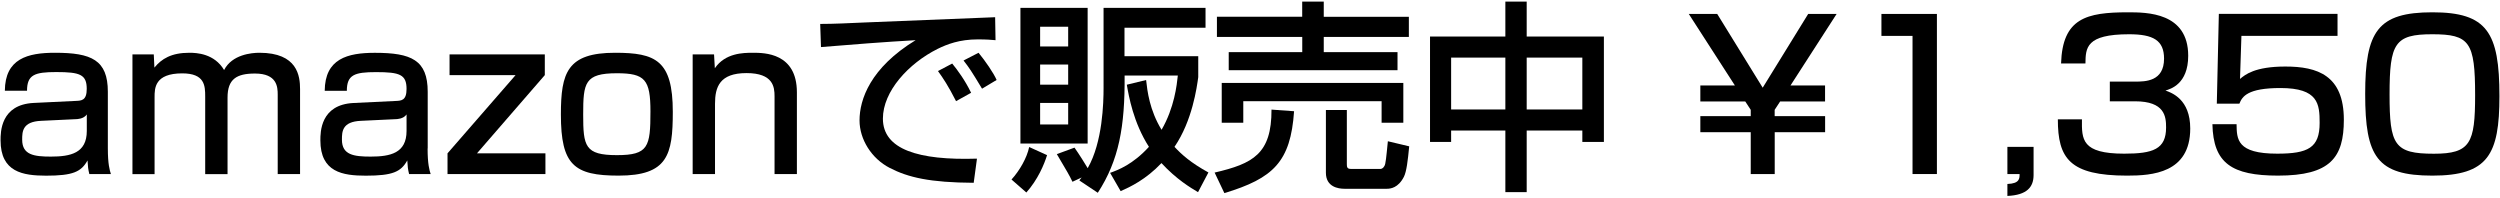 <?xml version="1.0" encoding="UTF-8"?><svg id="_イヤー_2" xmlns="http://www.w3.org/2000/svg" viewBox="0 0 443 35"><defs><style>.cls-1{fill:none;}</style></defs><g id="_イヤー_1-2"><g><g><path d="M19.11,26.3c0,2.77,.32,3.85,.54,4.54h-3.82c-.22-.9-.25-1.26-.32-2.41-1.12,2.02-2.59,2.7-7.34,2.7C4.06,31.12,.1,30.51,.1,24.86c0-1.44,0-6.33,5.87-6.62l7.49-.36c.97-.04,1.91-.07,1.91-2.12,0-2.56-1.19-2.99-5.4-2.99-3.82,0-5.18,.47-5.18,3.31H.86c.04-5.69,4.03-6.73,8.89-6.73,6.44,0,9.36,1.26,9.36,6.91v10.04Zm-3.74-6.01c-.54,.79-1.69,.83-1.98,.83l-6.08,.29c-3.35,.14-3.38,1.91-3.38,3.35,0,2.7,2.12,2.99,5.08,2.99,3.49,0,6.37-.61,6.37-4.54v-2.92Z"/><path d="M27.25,9.64l.11,2.34c1.26-1.55,2.99-2.63,6.19-2.63,1.3,0,4.43,.14,6.16,3.06,1.4-2.74,4.86-3.06,6.26-3.06,6.77,0,7.2,4.14,7.2,6.44v15.05h-3.96v-14.07c0-1.37-.11-3.74-4.03-3.74-3.24,0-4.86,.97-4.86,4.25v13.57h-3.96v-13.75c0-1.91-.07-4.1-4.07-4.1-4.9,0-4.9,2.66-4.9,4.21v13.64h-3.92V9.64h3.78Z"/><path d="M75.77,26.3c0,2.77,.32,3.85,.54,4.54h-3.82c-.22-.9-.25-1.26-.32-2.41-1.12,2.02-2.59,2.7-7.34,2.7-4.1,0-8.06-.61-8.06-6.26,0-1.44,0-6.33,5.87-6.62l7.49-.36c.97-.04,1.91-.07,1.91-2.12,0-2.56-1.19-2.99-5.4-2.99-3.82,0-5.18,.47-5.18,3.31h-3.92c.04-5.69,4.03-6.73,8.89-6.73,6.44,0,9.36,1.26,9.36,6.91v10.04Zm-3.74-6.01c-.54,.79-1.69,.83-1.98,.83l-6.08,.29c-3.35,.14-3.38,1.91-3.38,3.35,0,2.7,2.12,2.99,5.08,2.99,3.49,0,6.37-.61,6.37-4.54v-2.92Z"/><path d="M96.54,9.64v3.67l-12.02,13.86h12.13v3.67h-17.35v-3.67l12.06-13.86h-11.7v-3.67h16.88Z"/><path d="M109,9.35c7.16,0,10.22,1.33,10.22,10.47,0,7.63-.9,11.3-9.61,11.3-7.88,0-10.22-1.87-10.22-10.83,0-7.42,1.12-10.94,9.61-10.94Zm.32,18.14c5.58,0,5.94-1.48,5.94-7.74,0-5.65-.97-6.77-5.94-6.77-5.72,0-5.98,1.69-5.98,7.31s.29,7.2,5.98,7.2Z"/><path d="M126.53,9.64l.14,2.45c1.84-2.7,5.04-2.74,6.73-2.74,2.02,0,7.81,0,7.81,7.02v14.47h-3.96v-13.79c0-1.62-.22-4.1-4.97-4.1s-5.58,2.45-5.58,5.44v12.45h-3.96V9.64h3.78Z"/><path d="M176.39,7.12c-.76-.07-1.58-.14-3.13-.14-3.24,0-5.44,.86-7.13,1.69-5.11,2.56-9.68,7.49-9.68,12.35,0,5.47,6.3,7.42,16.67,7.09l-.58,4.28c-7.74-.04-11.59-.94-14.87-2.63-3.24-1.66-5.36-5.08-5.36-8.42,0-3.71,1.91-9.32,9.94-14.22-5.62,.32-11.19,.76-16.77,1.22l-.14-4.1c2.48,0,5.18-.14,7.67-.25,3.1-.14,19.62-.79,23.33-.94l.07,4.07Zm-6.98,10.8c-1.44-2.81-2.27-4.03-3.2-5.33l2.52-1.33c.97,1.19,2.27,2.95,3.35,5.18l-2.66,1.48Zm4.61-2.2c-1.98-3.28-2.23-3.64-3.28-5l2.66-1.37c1.19,1.44,2.7,3.64,3.2,4.82l-2.59,1.55Z"/><path d="M185.54,27.49c-.5,1.62-1.62,4.32-3.67,6.62l-2.63-2.3c1.44-1.58,2.74-3.85,3.13-5.76l3.17,1.44Zm-4.72-26.1h11.91V25.44h-11.91V1.39Zm3.49,3.35v3.49h4.97v-3.49h-4.97Zm0,6.7v3.56h4.97v-3.56h-4.97Zm0,6.8v3.82h4.97v-3.82h-4.97Zm6.95,13.75c.14-.22,.32-.43,.4-.54l-1.62,.76c-.61-1.26-.83-1.62-2.77-4.9l3.13-1.15c.79,1.12,1.94,2.95,2.34,3.64,2.66-4.64,2.81-11.63,2.81-14.22V1.39h18.07v3.53h-14.36v5.04h13.07v3.71c-.25,1.8-1.04,7.7-4.21,12.35,1.3,1.4,2.88,2.81,6.01,4.54l-1.84,3.49c-1.33-.79-3.82-2.27-6.48-5.15-2.77,2.92-5.51,4.21-7.23,4.97l-1.87-3.24c1.4-.5,4.03-1.48,6.88-4.61-2.77-4.32-3.56-8.96-3.92-11.01l3.42-.83c.22,1.98,.61,5.33,2.74,8.82,2.27-3.92,2.7-7.92,2.88-9.61h-9.43c.07,9.07-1.01,15.01-4.75,20.77l-3.24-2.16Z"/><path d="M229.31,19.71c-.61,8.96-3.67,11.88-12.35,14.51l-1.73-3.64c6.8-1.58,10.11-3.31,10.08-11.16l4,.29Zm-13.68-16.74h15.12V.28h3.82V2.98h15.08v3.56h-15.08v2.7h13.07v3.2h-29.91v-3.2h13.03v-2.7h-15.12V2.98Zm.86,11.73h32.18v7.05h-3.85v-3.82h-24.51v3.82h-3.82v-7.05Zm33.22,11.23c-.25,2.59-.47,4.46-.94,5.4-1.01,1.98-2.38,2.12-3.02,2.12h-7.52c-1.08,0-3.28-.32-3.28-2.84v-11.12h3.71v9.58c0,.5,.04,.86,.68,.86h5.33c.25,0,.65-.29,.79-.9,.18-.72,.4-3.46,.47-4l3.78,.9Z"/><path d="M270.53,.28V6.47h13.68V25.15h-3.82v-2.02h-9.86v10.91h-3.78v-10.91h-9.61v2.02h-3.74V6.47h13.35V.28h3.78Zm-13.39,9.94v9.18h9.61V10.21h-9.61Zm13.39,0v9.18h9.86V10.21h-9.86Z"/><path d="M323.41,20.58v2.84h-8.93v7.42h-4.25v-7.42h-8.93v-2.84h8.93v-1.12l-.97-1.48h-7.96v-2.84h6.12l-8.17-12.67h5.04l8.06,13.07,8.06-13.07h5.04l-8.17,12.67h6.12v2.84h-7.96l-.97,1.48v1.12h8.93Z"/><path d="M343.22,2.47V30.84h-4.32V6.36h-5.51V2.47h9.83Z"/><path d="M360.35,26.01v5c0,2.12-1.15,3.56-4.64,3.71v-2.12c2.2-.07,2.16-1.01,2.16-1.76h-2.16v-4.82h4.64Z"/><path d="M368.92,21.15c-.04,3.56-.07,6.08,7.49,6.08,5.11,0,7.42-.79,7.42-4.64,0-1.94-.22-4.64-5.51-4.64h-4.46v-3.49h4.46c1.8,0,5.15,0,5.15-4.07,0-3.24-1.91-4.32-6.19-4.32-7.67,0-7.7,2.41-7.74,5.18h-4.32c.25-8.03,4.5-9.07,11.84-9.07,3.35,0,10.69,0,10.69,7.7,0,5.04-3.17,5.9-4.03,6.16,1.12,.4,4.39,1.55,4.39,6.73,0,7.92-6.77,8.35-11.19,8.35-10.19,0-12.27-3.06-12.27-9.97h4.28Z"/><path d="M414.21,2.47v3.89h-17.03l-.25,7.63c.9-.76,2.63-2.2,8.03-2.2,5.69,0,10.37,1.55,10.37,9.43,0,6.69-2.38,9.9-11.66,9.9-8.21,0-11.48-2.2-11.63-9.11h4.28c.04,2.66,.04,5.22,7.2,5.22,5.47,0,7.52-1.04,7.52-5.44,0-3.35-.22-6.19-6.95-6.19-5.83,0-6.77,1.51-7.27,2.77h-4l.36-15.91h21.02Z"/><path d="M442.9,17.05c0,10.37-2.05,14.07-11.88,14.07s-11.91-3.35-11.91-14.47,2.23-14.47,11.91-14.47,11.88,3.53,11.88,14.87Zm-19.47-.32c0,8.96,.83,10.51,7.85,10.51,6.48,0,7.31-1.87,7.31-10.37,0-9.43-.97-10.8-7.6-10.8s-7.56,1.58-7.56,10.65Z"/></g><rect class="cls-1" width="443" height="35"/></g></g></svg>